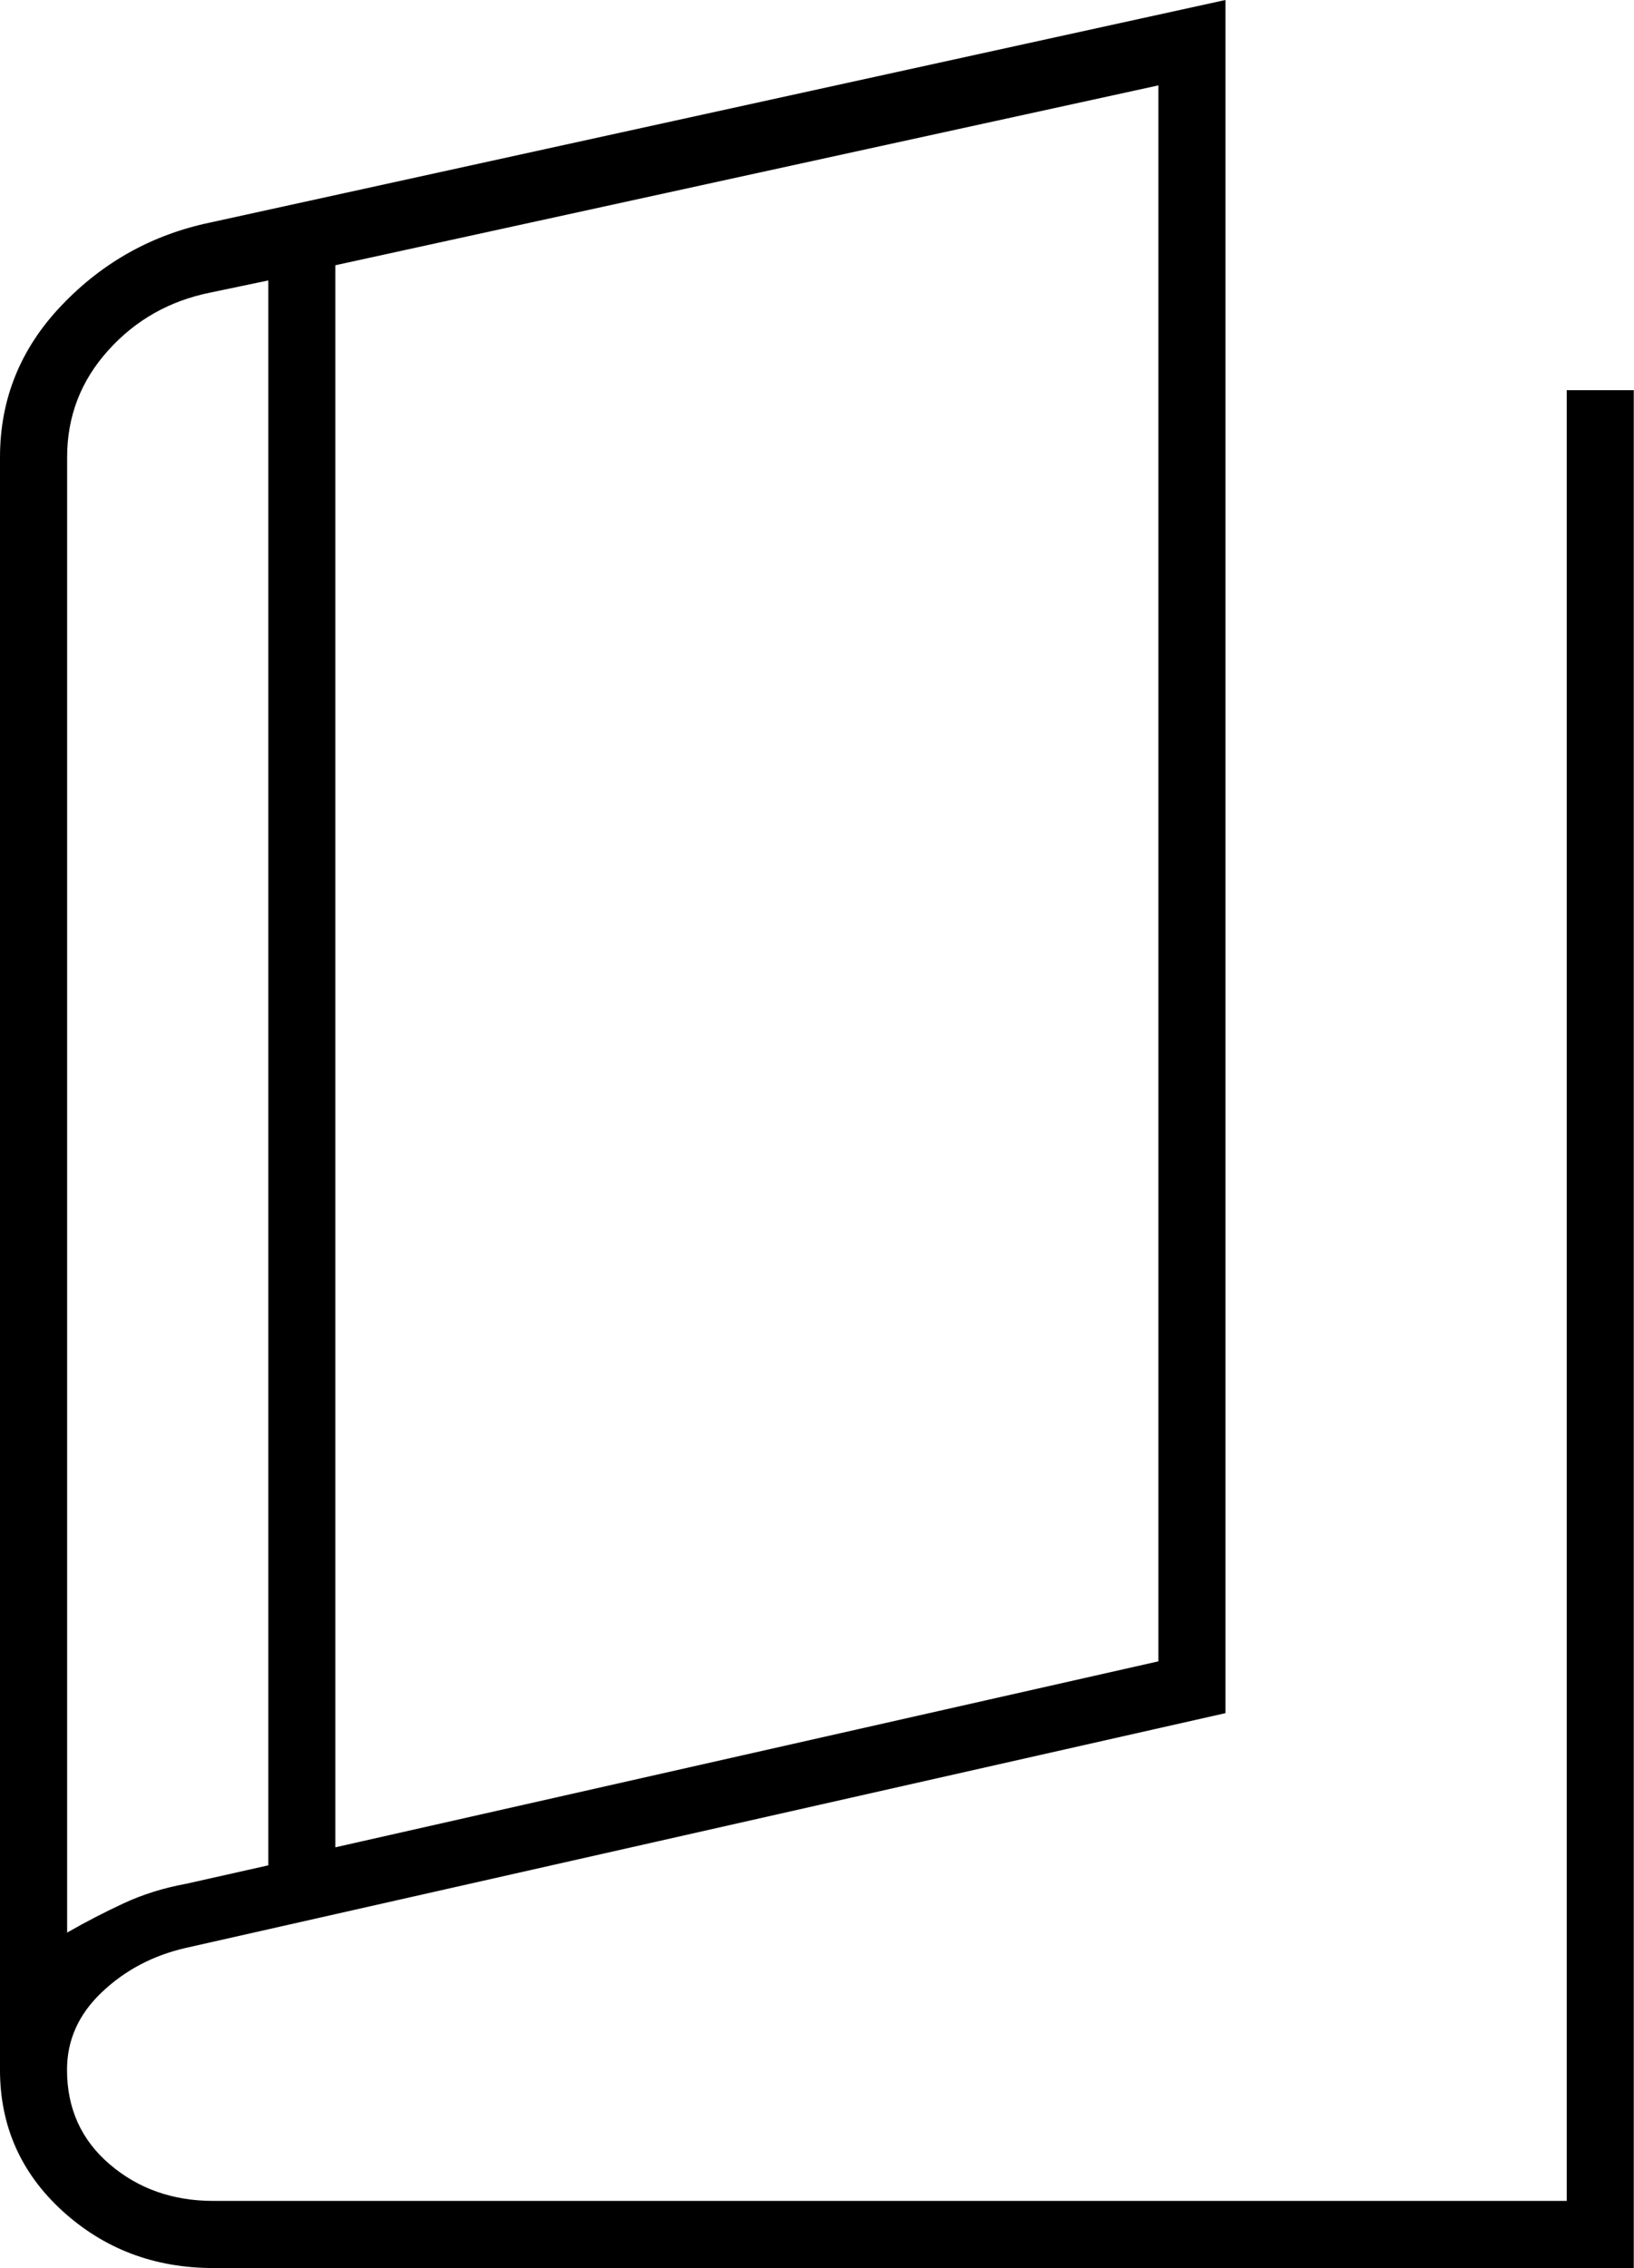 <?xml version="1.0" encoding="UTF-8"?>
<svg id="Livello_1" data-name="Livello 1" xmlns="http://www.w3.org/2000/svg" viewBox="0 0 14.409 20">
  <path d="m1.882,20c-.52,0-.963-.168-1.331-.503-.367-.335-.551-.75-.551-1.244V4.032c0-.513.181-.96.544-1.34.362-.38.799-.623,1.311-.73L10.806,0v15.107l-9.167,2.07c-.289.066-.536.196-.741.391-.205.194-.307.422-.307.684,0,.341.125.618.376.833.251.215.556.323.914.323h11.935V3.441h.591v16.559H1.882Zm1.075-3.71l7.258-1.64V.753l-7.258,1.586v13.952Zm-.591.16V2.473l-.511.107c-.358.072-.659.241-.9.509-.242.268-.363.582-.363.942v13.011c.162-.093.328-.179.498-.258.17-.079.353-.136.55-.172l.726-.163ZM.591,2.742v14.301V2.742Z" stroke-width="0"/>
</svg>